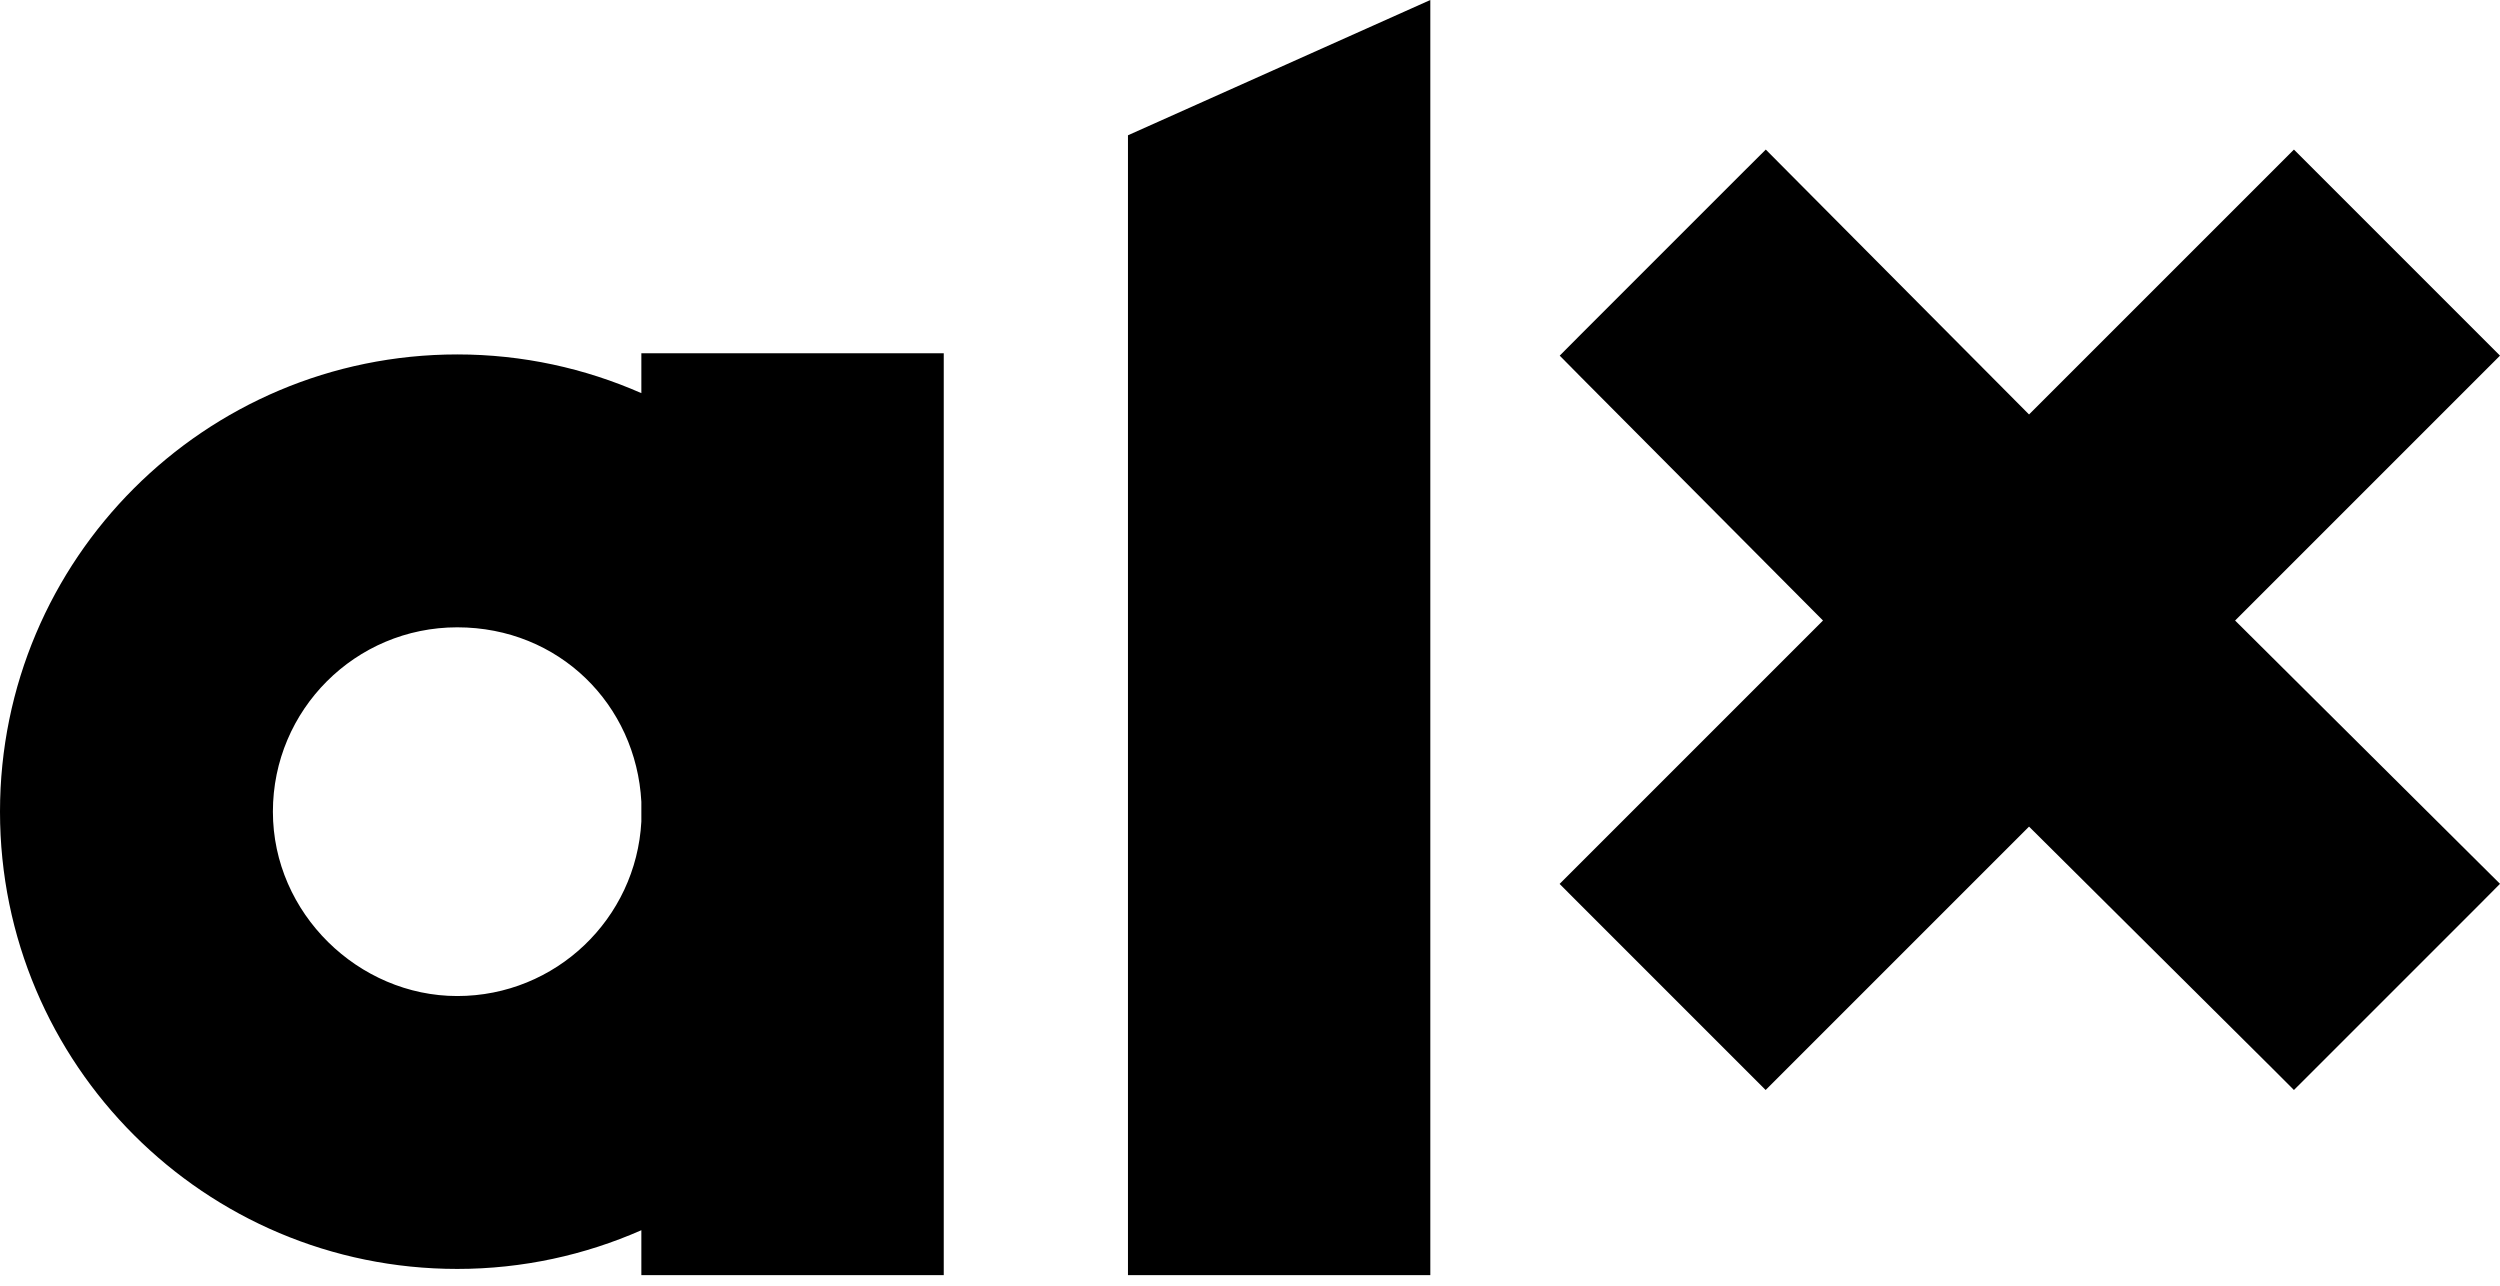 <svg width="70" height="36" viewBox="0 0 70 36" fill="none" xmlns="http://www.w3.org/2000/svg">
<path d="M69.392 24.143L62.583 17.375L69.396 10.562L70 9.958L69.396 9.354L64.835 4.793L64.23 4.188L63.626 4.793L56.813 11.605L50.046 4.796L49.442 4.188L48.834 4.793L44.273 9.354L43.672 9.958L44.269 10.562L51.044 17.375L44.273 24.146L43.669 24.75L44.273 25.355L48.834 29.916L49.438 30.52L50.042 29.916L56.813 23.145L63.63 29.919L64.23 30.52L64.835 29.916L69.396 25.355L70 24.747L69.392 24.143Z" fill="black"/>
<path d="M31.583 3.788V35.703H40.049V0L31.583 3.788Z" fill="black"/>
<path d="M17.958 23.003C17.813 25.724 15.562 27.889 12.803 27.889C10.044 27.889 7.641 25.579 7.641 22.727C7.641 19.875 9.951 17.565 12.803 17.565C15.655 17.565 17.813 19.73 17.958 22.451V23.003ZM17.958 9.889V11.008C16.38 10.314 14.637 9.924 12.803 9.924C5.732 9.927 0 15.655 0 22.727C0 29.798 5.732 35.53 12.803 35.53C14.637 35.53 16.38 35.14 17.958 34.446V35.703H26.425V9.892H17.958V9.889Z" fill="black"/>
</svg>
